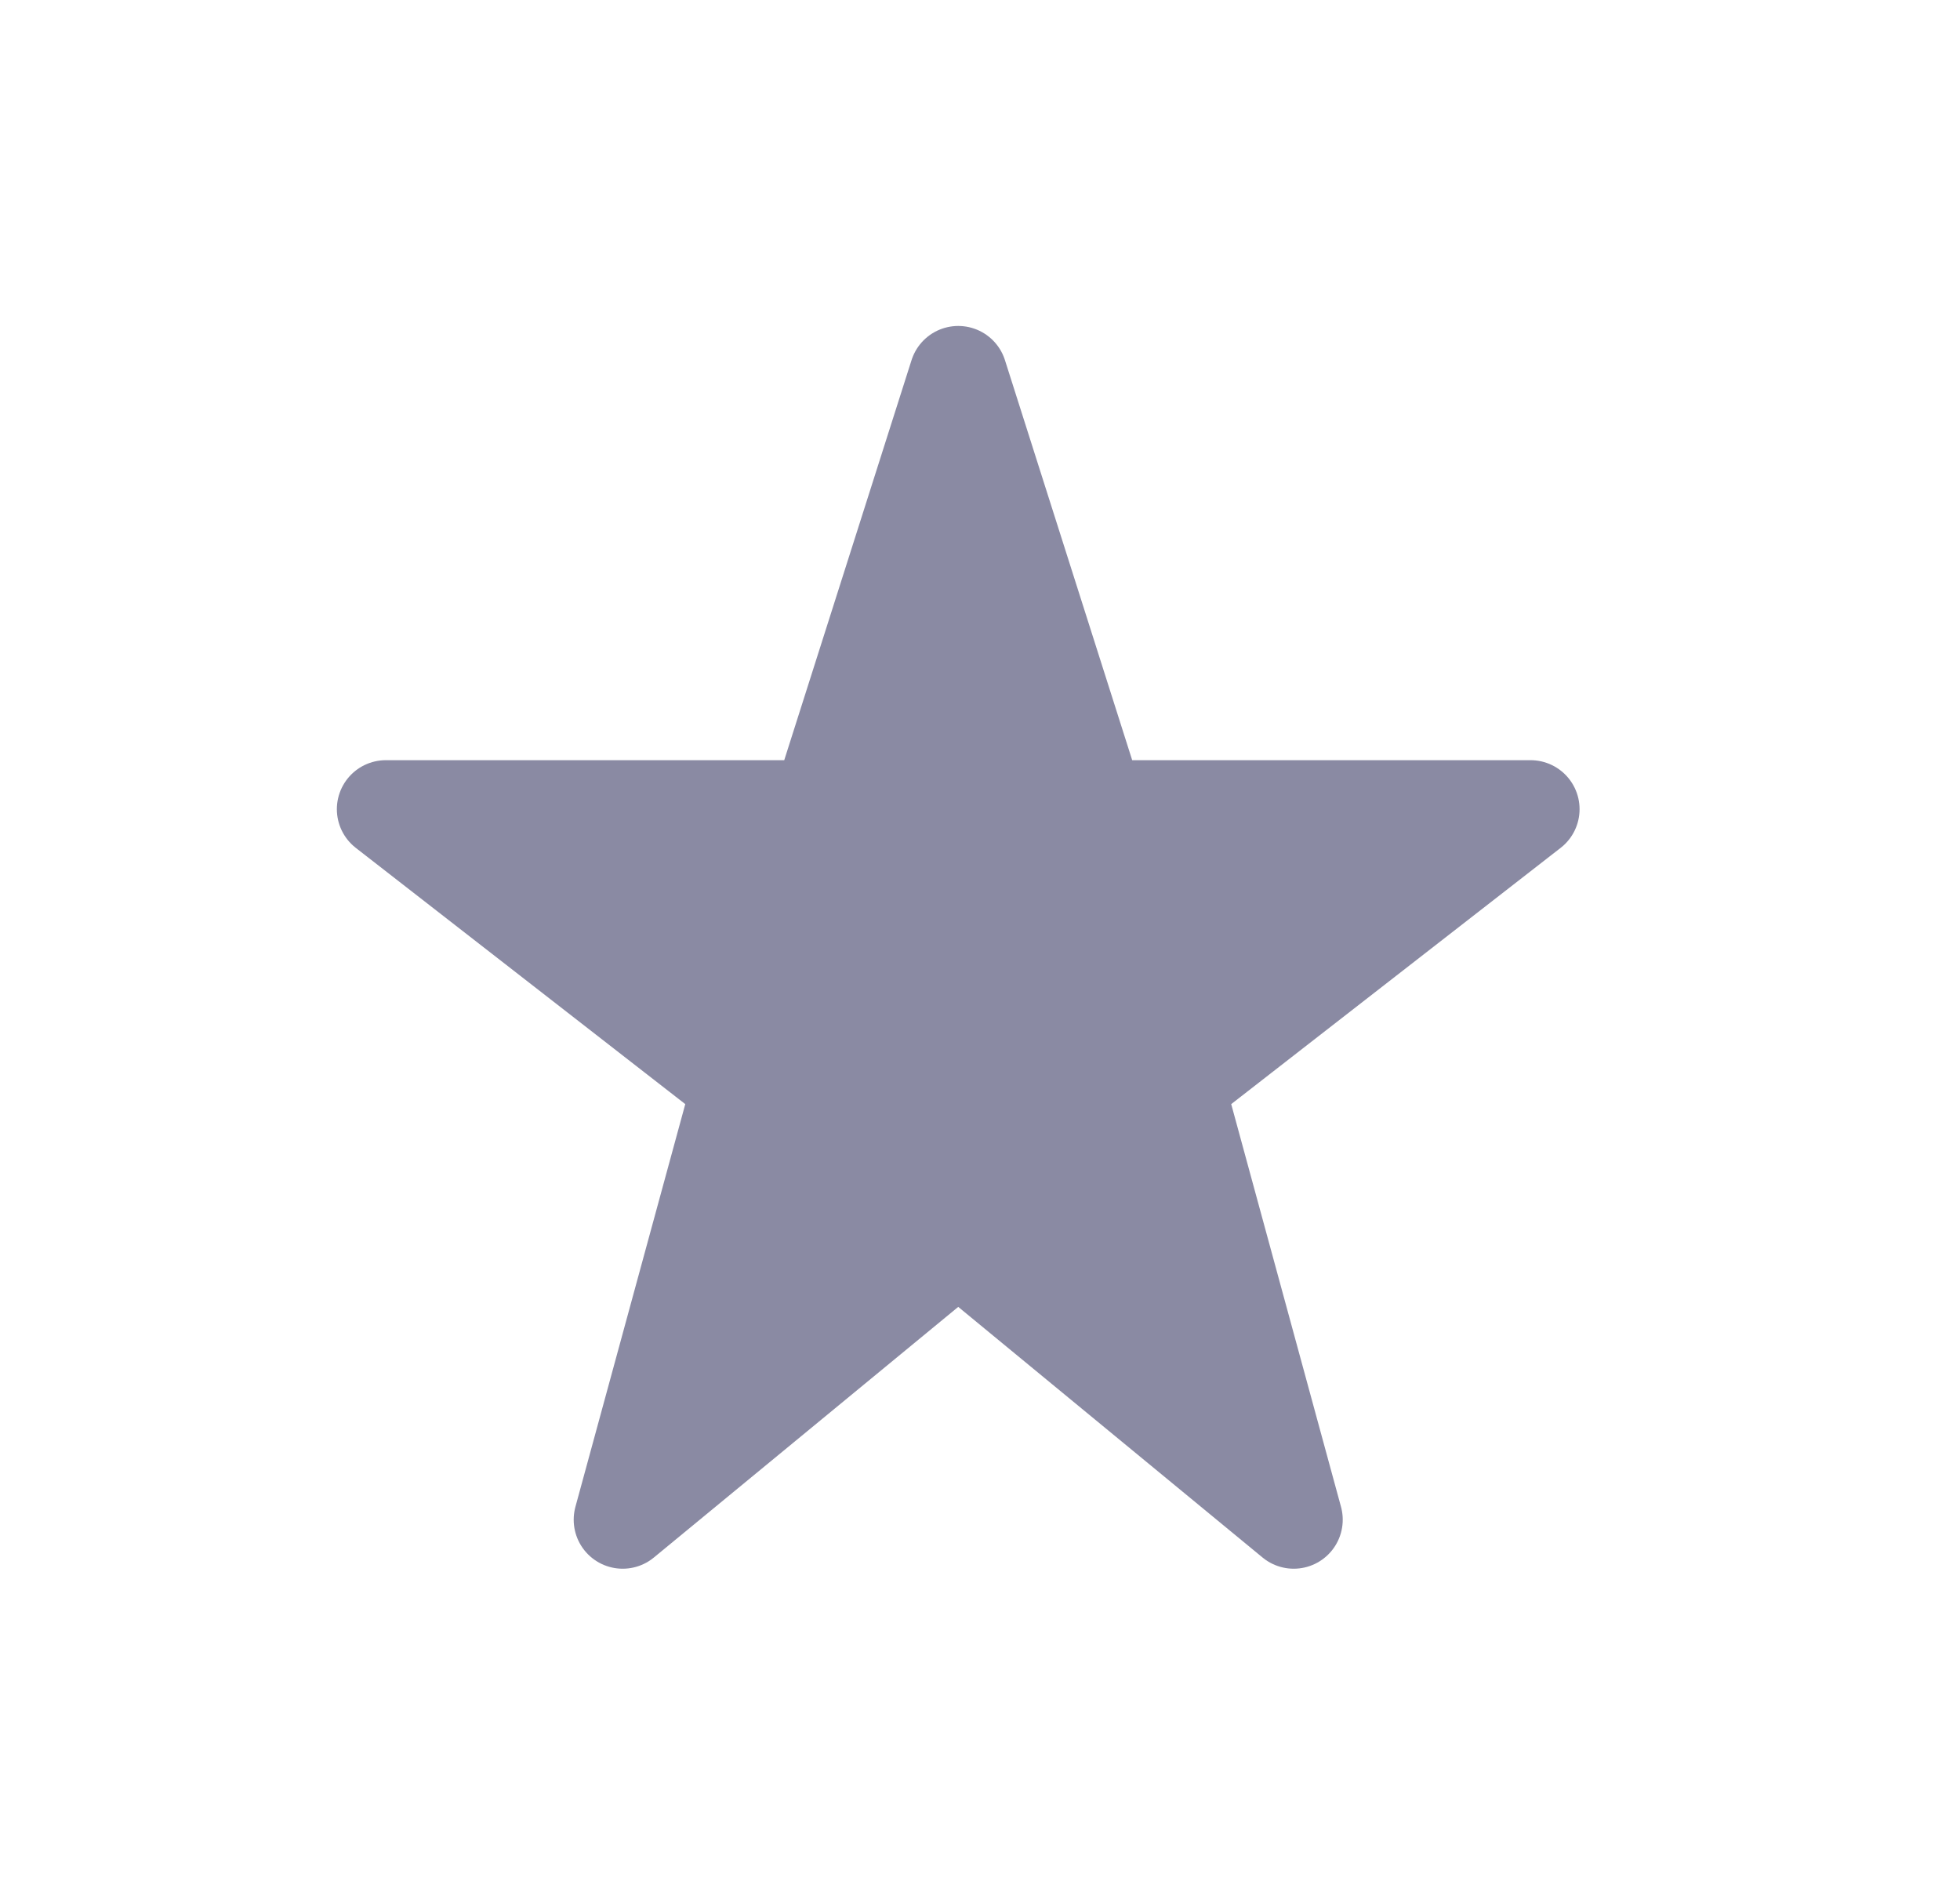 <svg width="30" height="29" viewBox="0 0 30 29" fill="none" xmlns="http://www.w3.org/2000/svg">
<path d="M14.667 5.739L16.781 12.385H23.427L17.99 16.614L19.802 23.26L14.667 19.031L9.531 23.26L11.344 16.614L5.906 12.385H12.552L14.667 5.739Z" fill="#8A8AA3" stroke="#8A8AA3" stroke-width="1.5" stroke-linecap="round" stroke-linejoin="round"/>
</svg>
